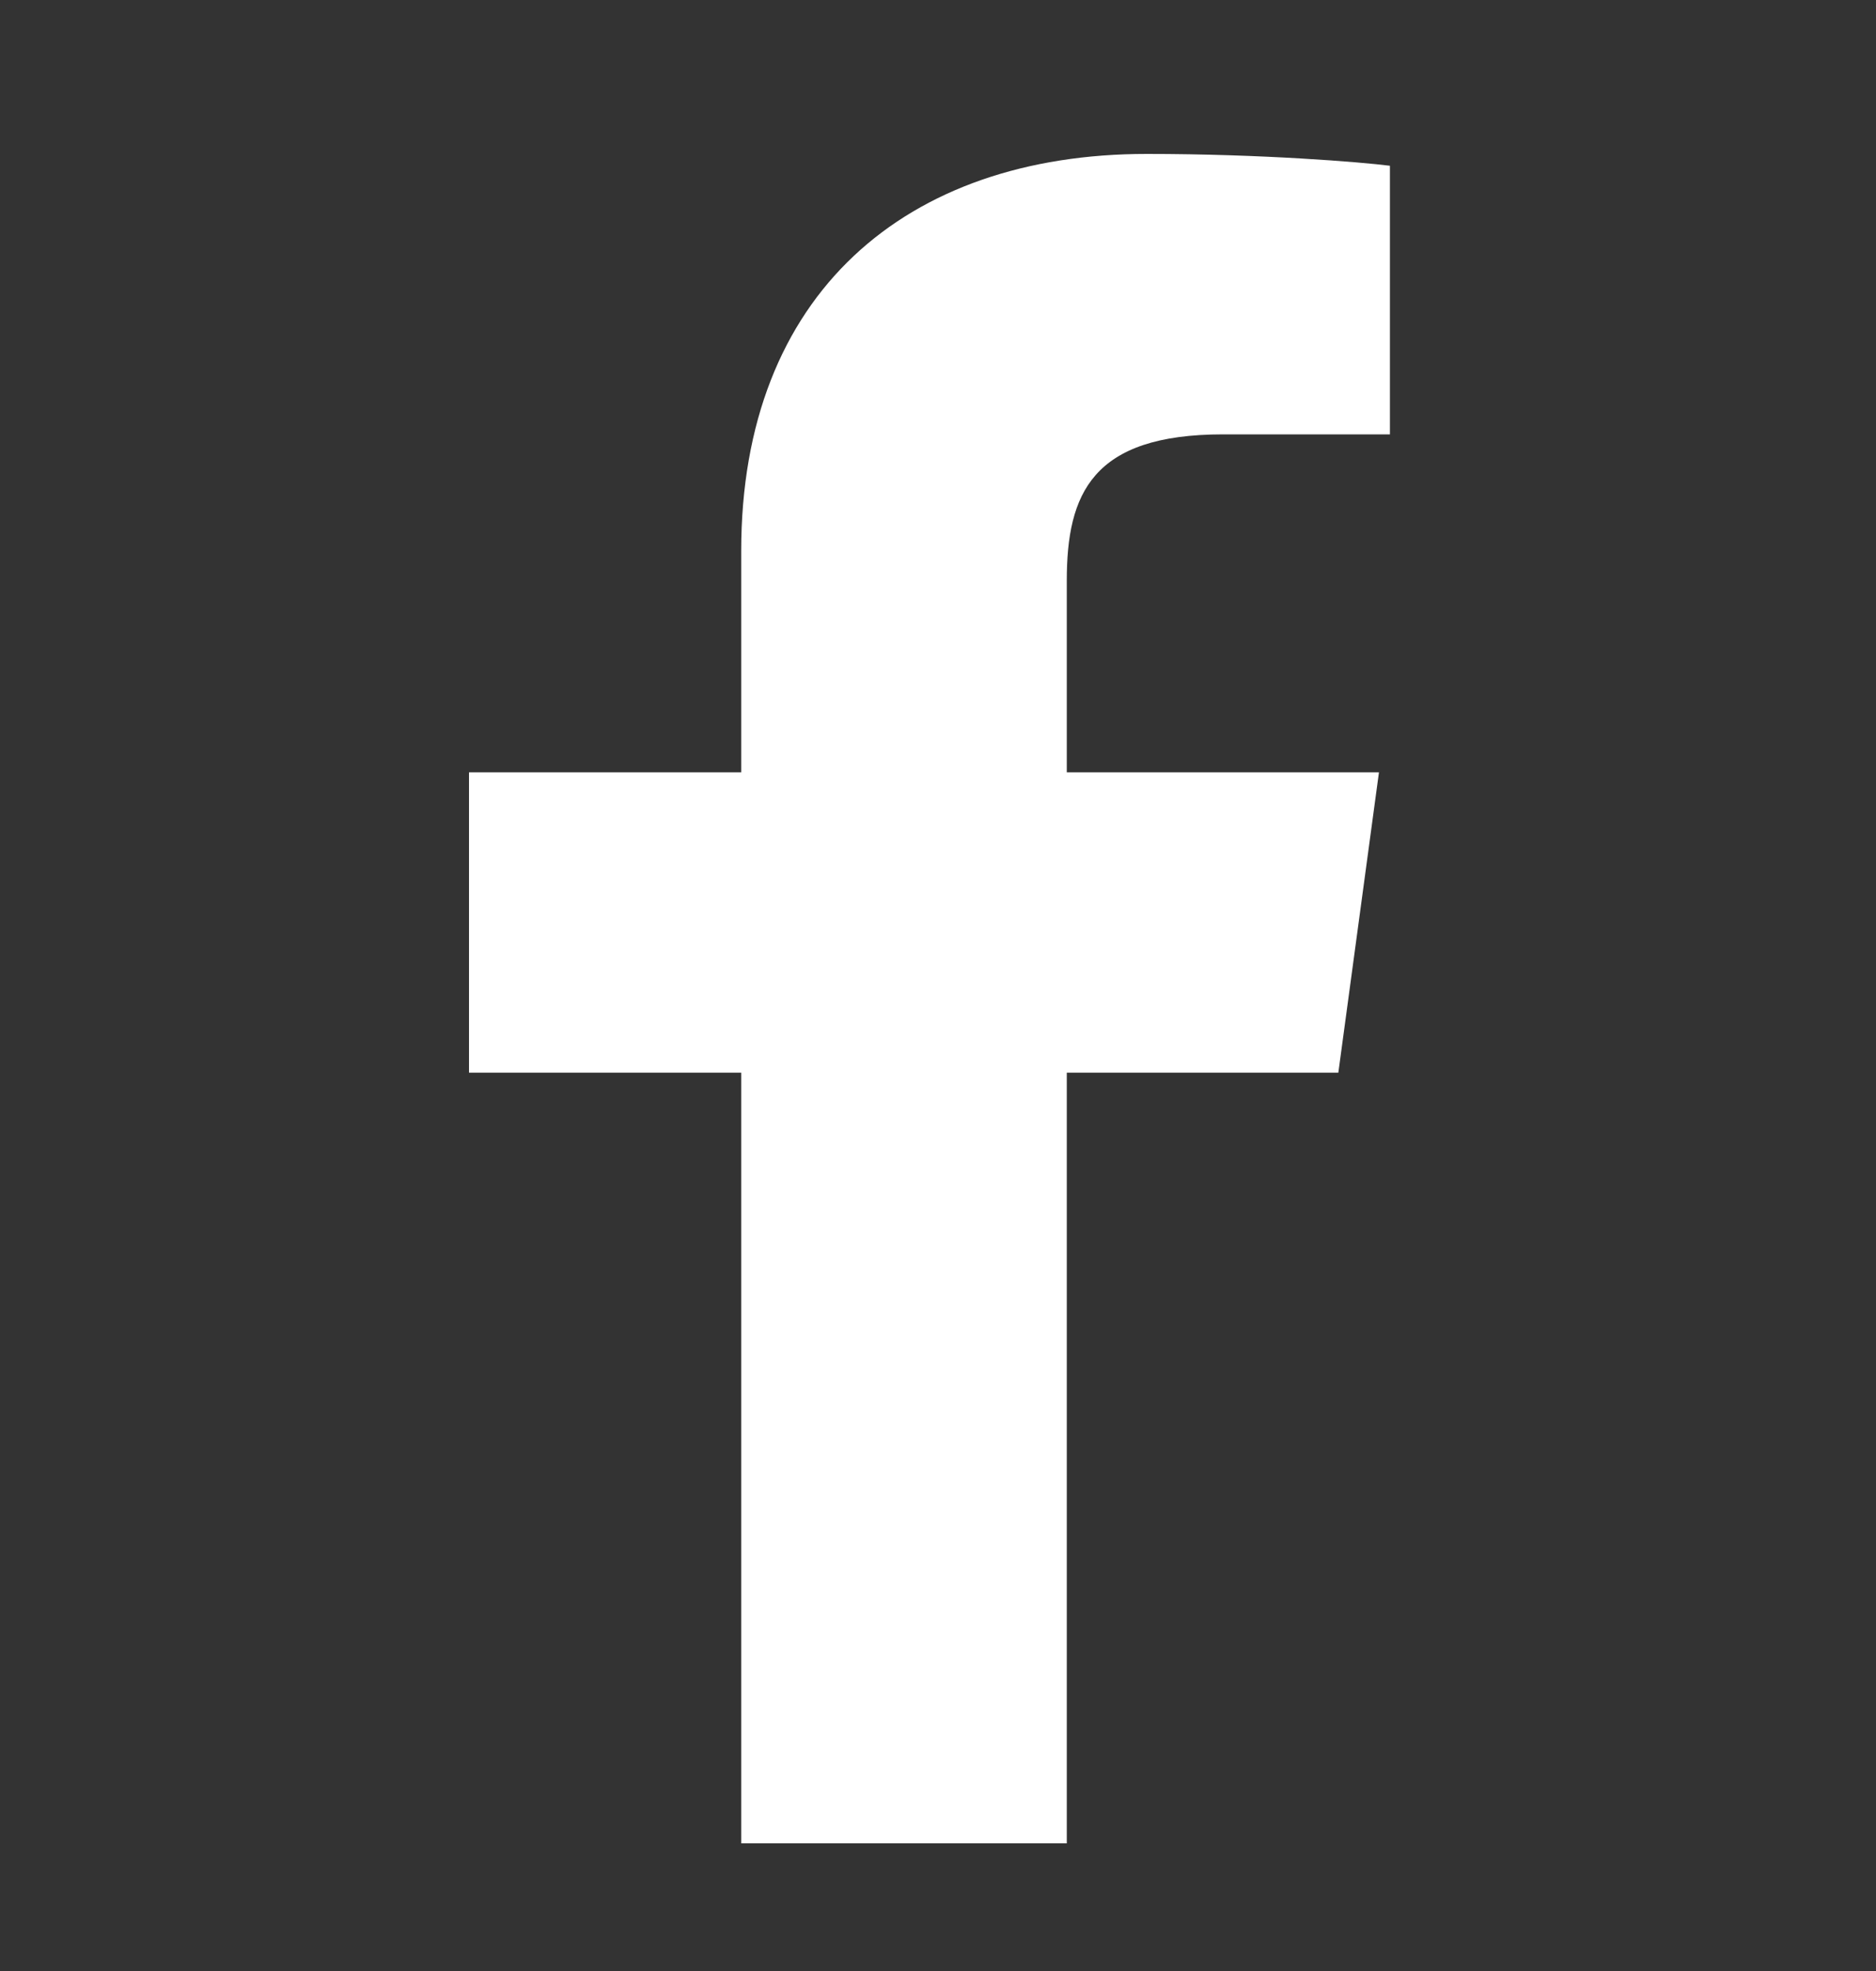 <svg width="20" height="21" viewBox="0 0 20 21" fill="none" xmlns="http://www.w3.org/2000/svg">
<rect x="0" y="0" width="20" height="21" fill="#333333" stroke="none"/>
<path d="M11.373 19.64V11.429H14.268L14.701 8.229H11.373V6.186C11.373 5.26 11.643 4.628 13.039 4.628L14.818 4.628V1.766C14.51 1.727 13.454 1.64 12.225 1.64C9.659 1.64 7.902 3.131 7.902 5.869V8.229H5V11.429H7.902V19.64H11.373V19.64Z" fill="white"/>
</svg>
